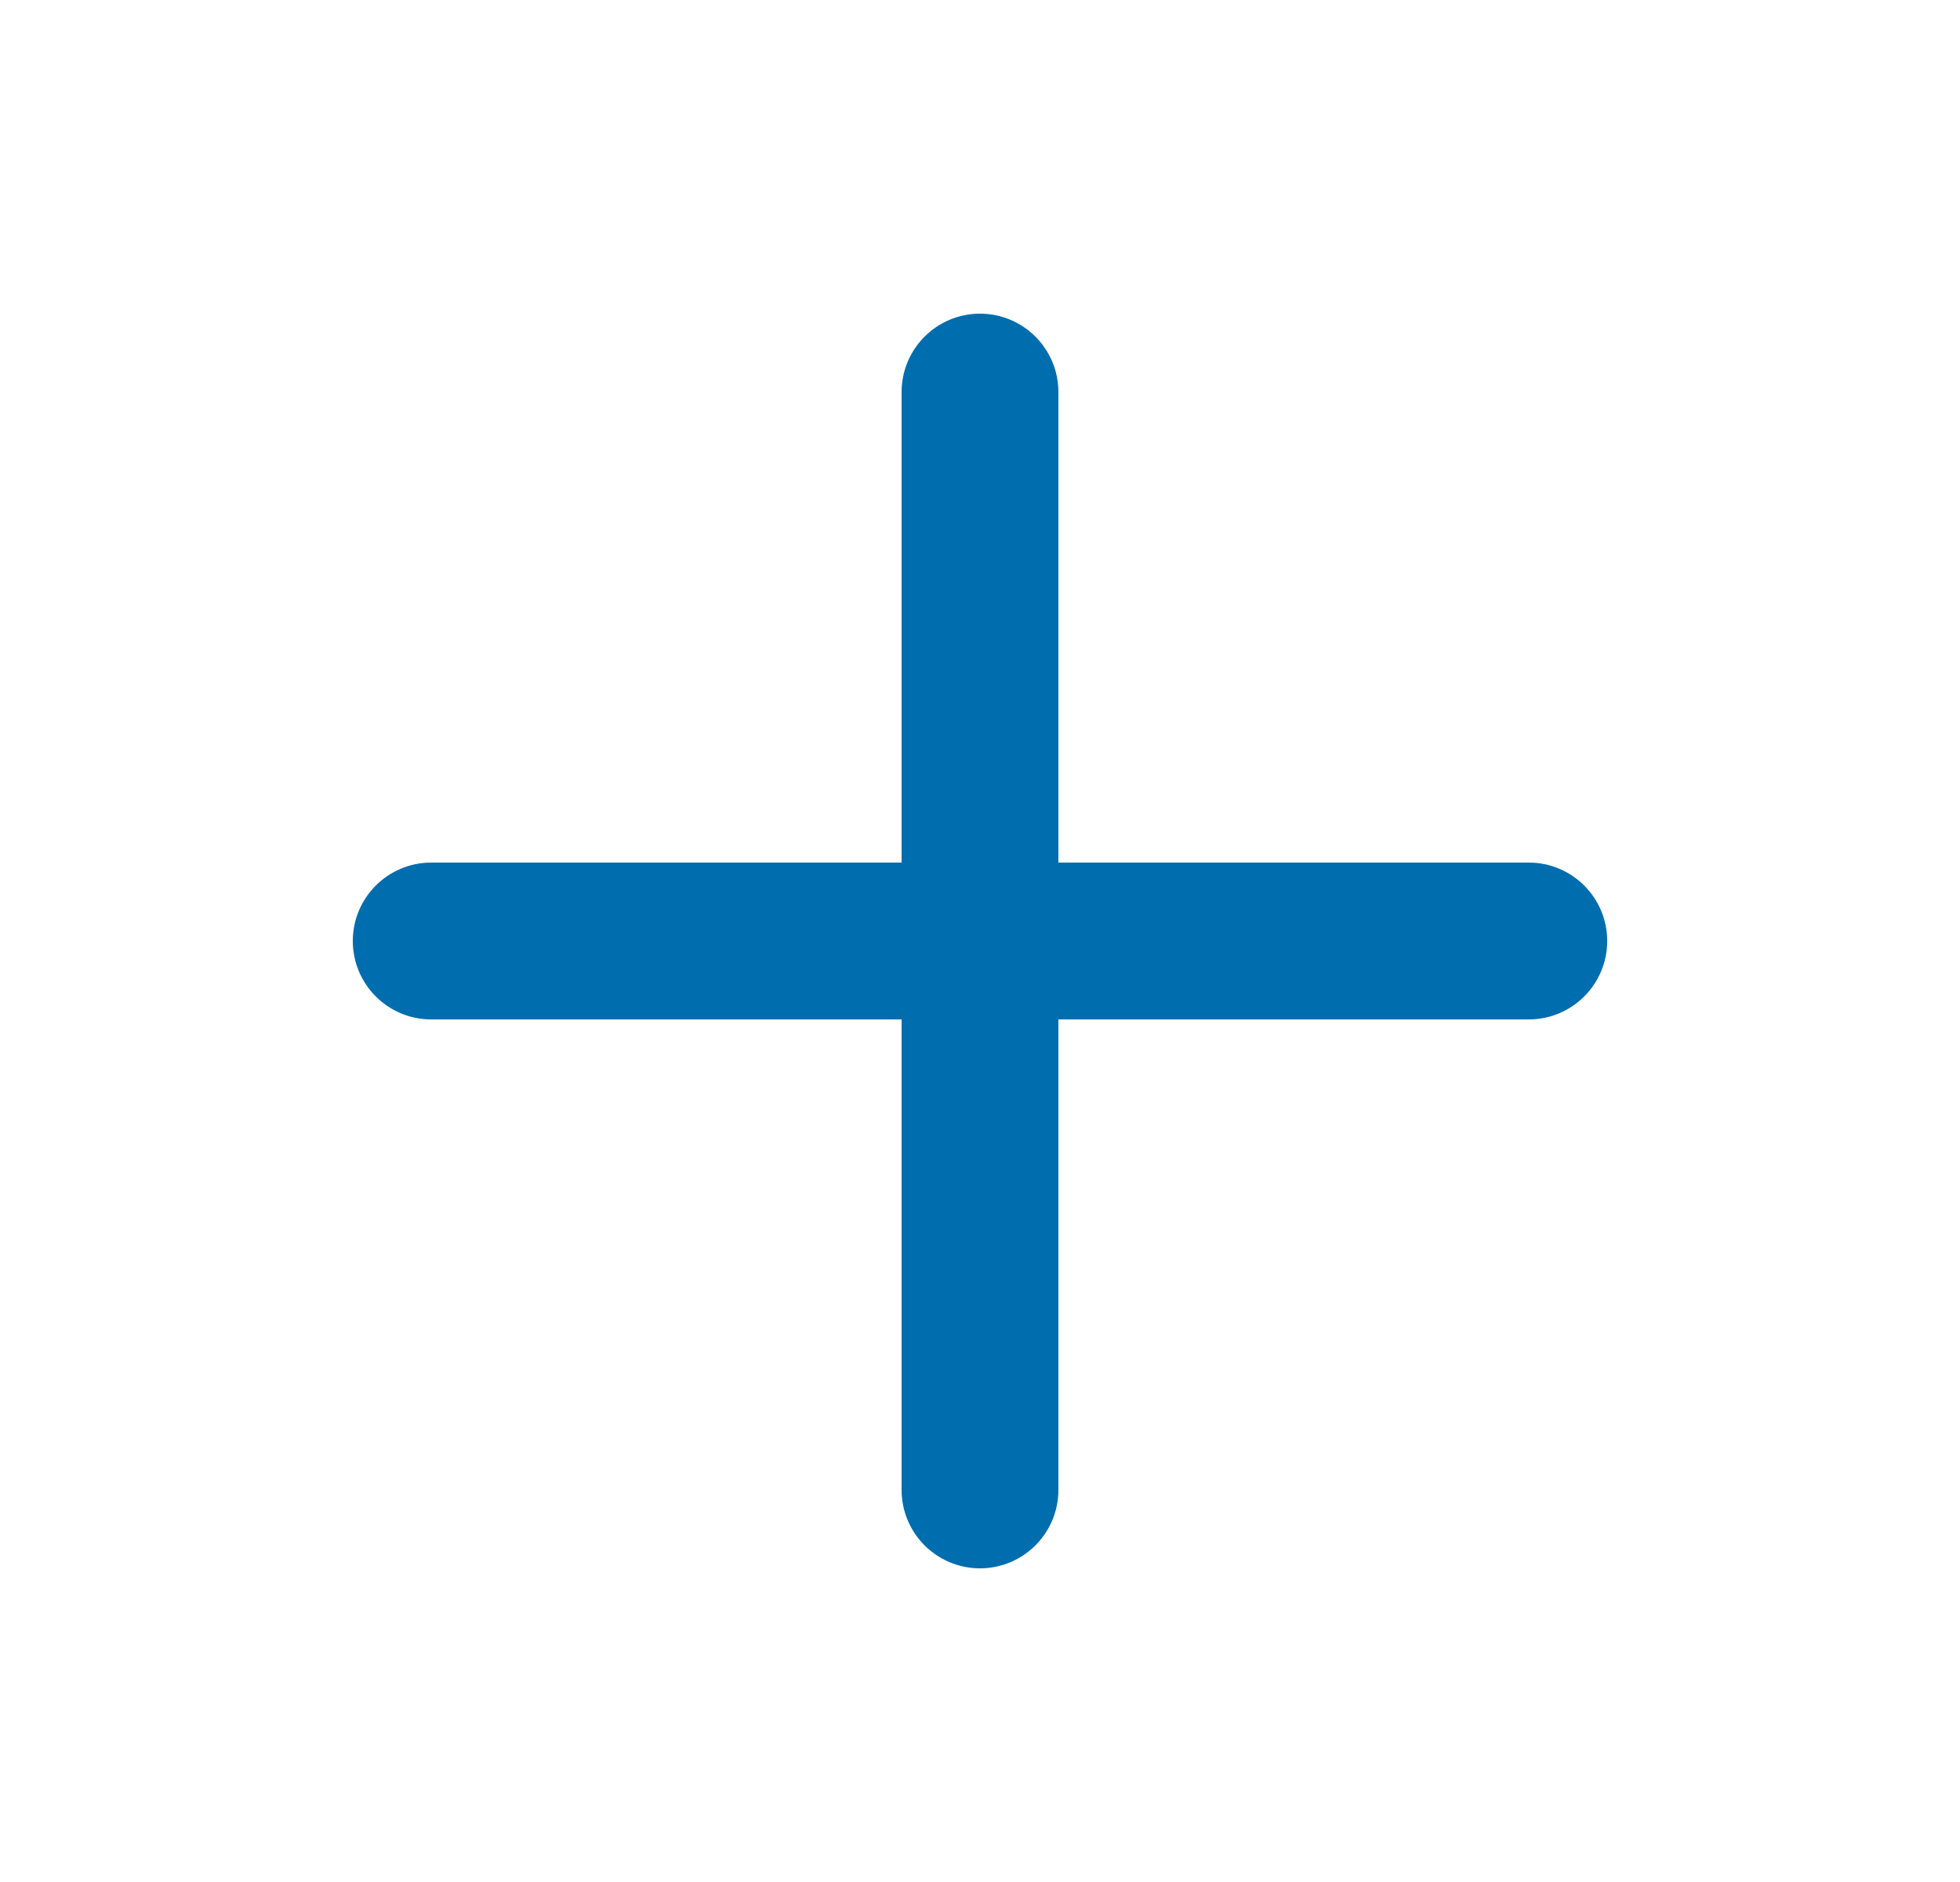 <svg width="25" height="24" viewBox="0 0 25 24" fill="none" xmlns="http://www.w3.org/2000/svg">
<g id="math-plus">
<path id="math-plus_2" d="M12.5 4C11.948 4 11.5 4.448 11.5 5V11H5.5C4.948 11 4.5 11.448 4.5 12C4.5 12.552 4.948 13 5.5 13H11.5V19C11.5 19.552 11.948 20 12.5 20C13.052 20 13.5 19.552 13.5 19V13H19.5C20.052 13 20.5 12.552 20.5 12C20.5 11.448 20.052 11 19.5 11H13.5V5C13.5 4.448 13.052 4 12.5 4Z" fill="#006DAE"/>
</g>
</svg>
